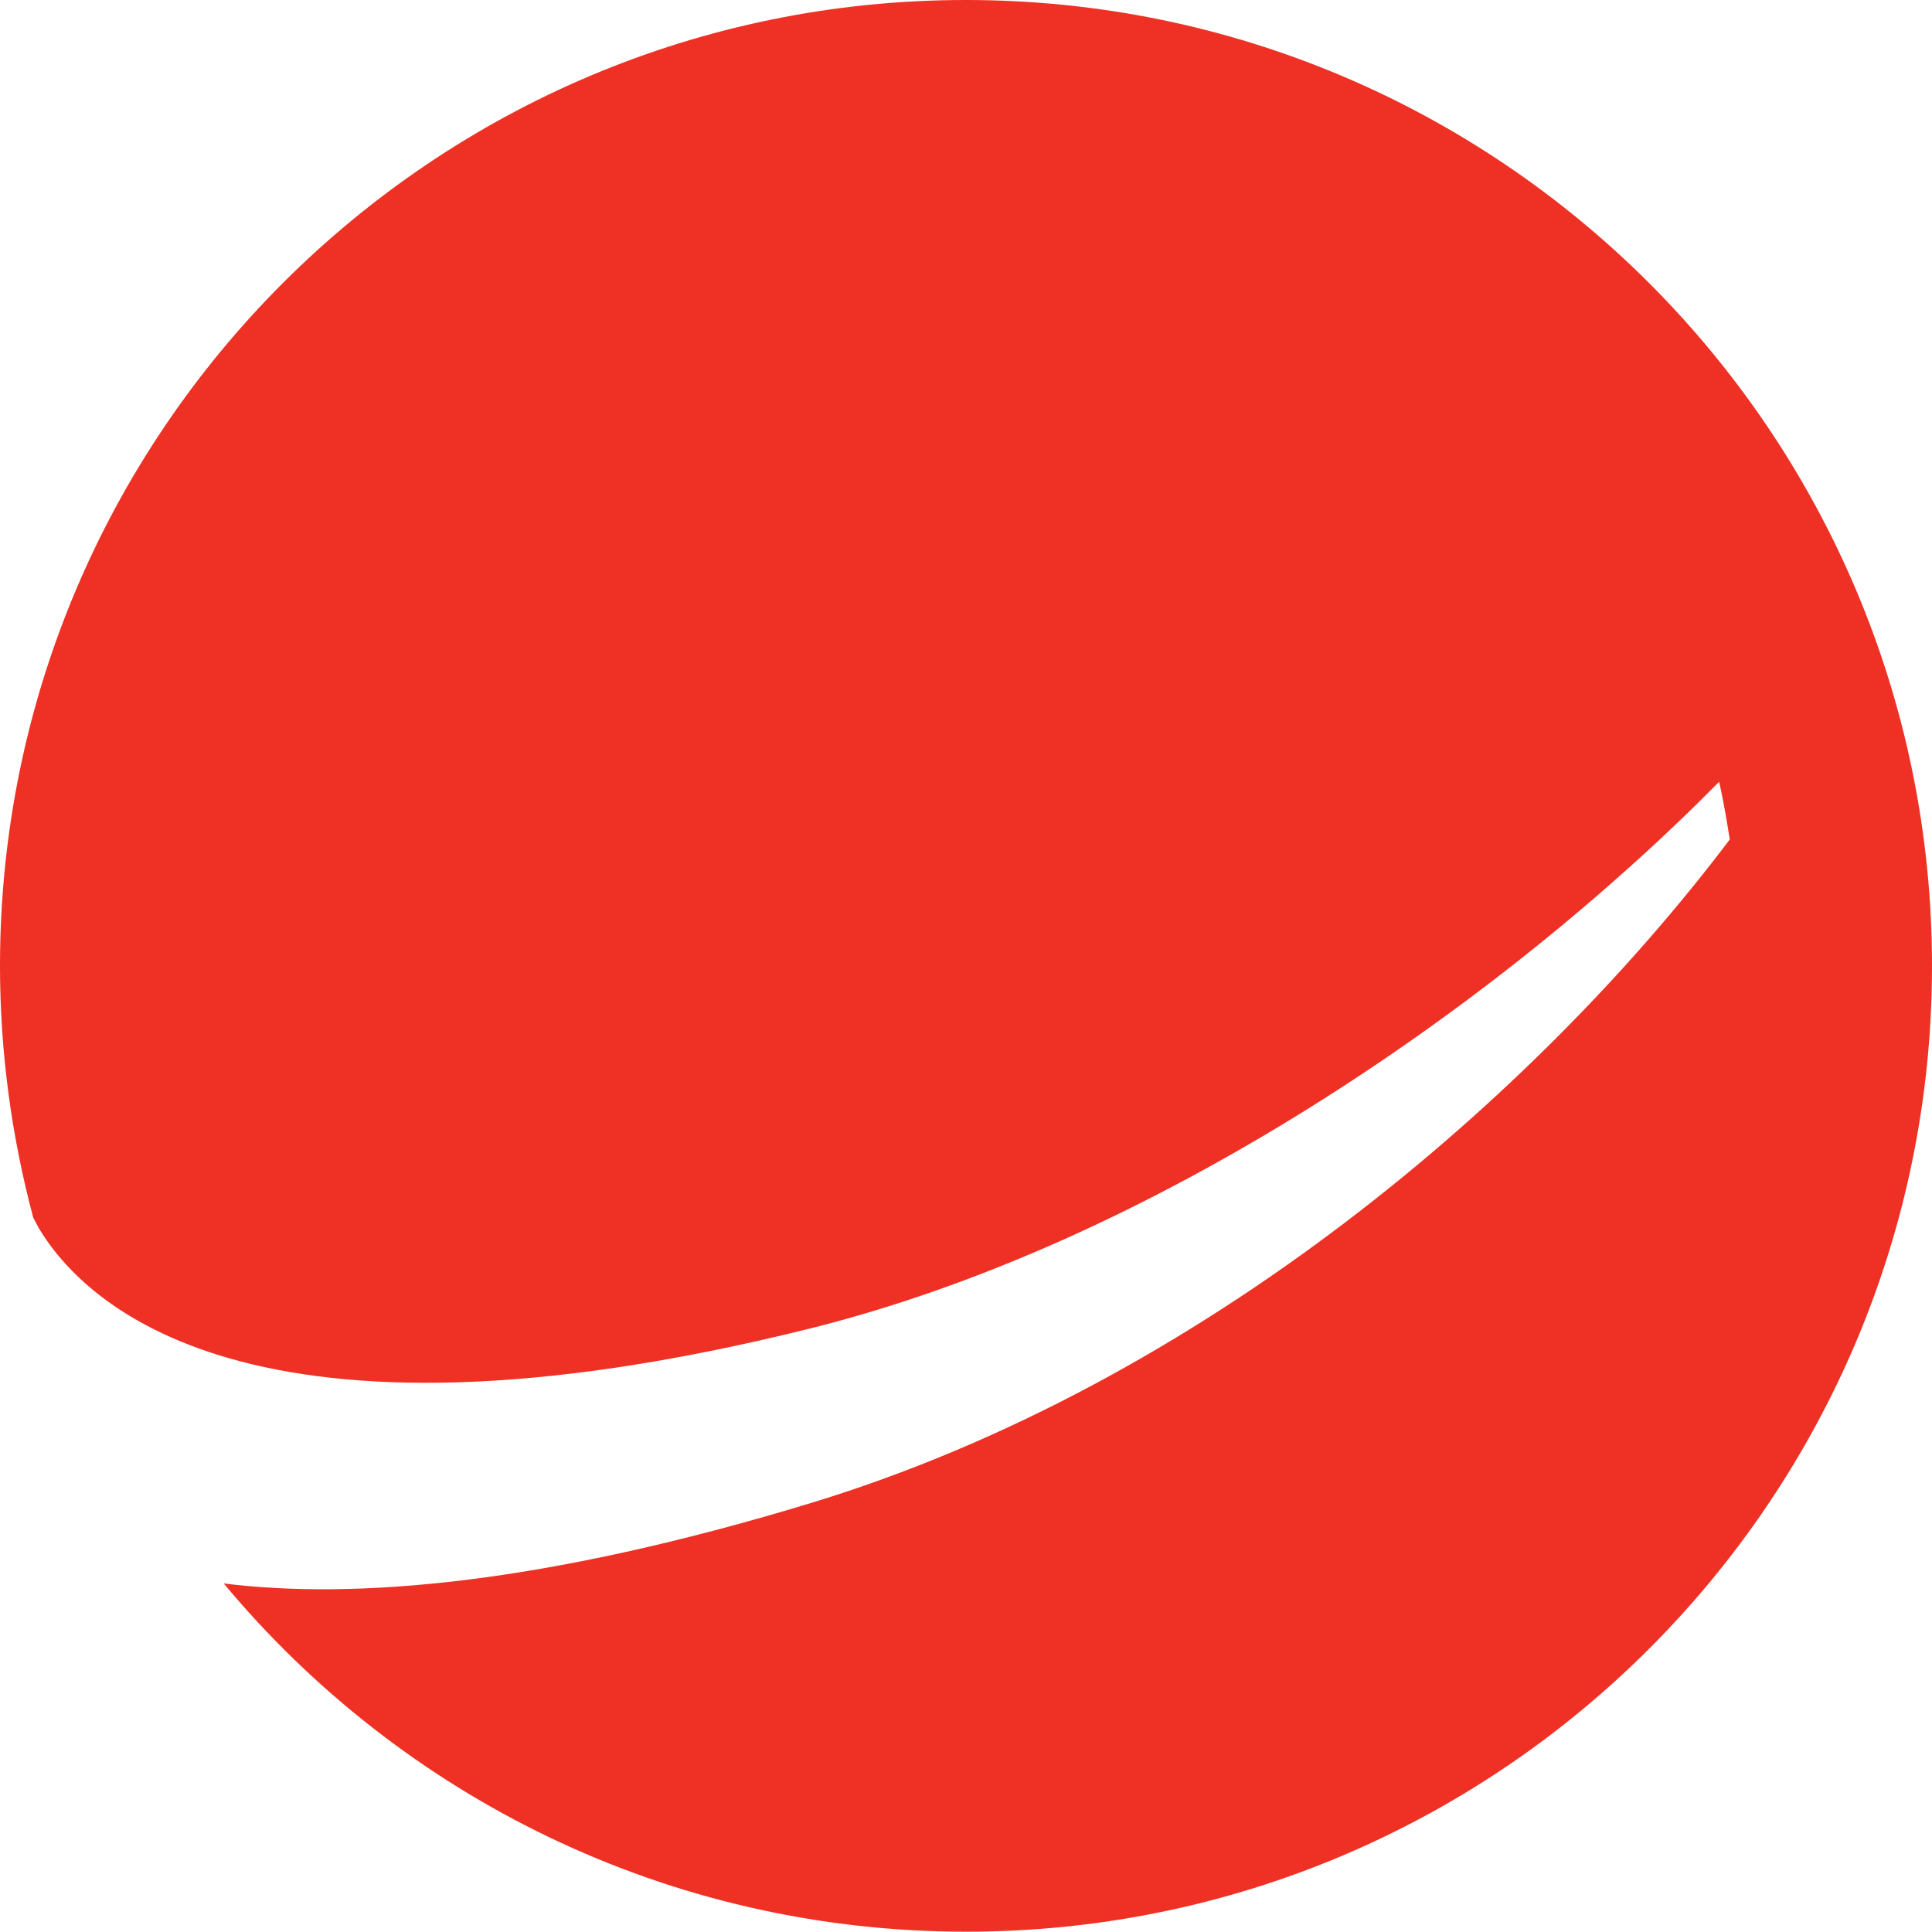 <svg xmlns="http://www.w3.org/2000/svg" id="Layer_1" data-name="Layer 1" viewBox="0 0 63.91 63.91"><defs><style>      .cls-1 {        fill: #ee3124;        stroke-width: 0px;      }    </style></defs><path class="cls-1" d="M31.95,0C14.31,0,0,14.31,0,31.95c0,2.88.39,5.67,1.1,8.33l.18.34c1.47,2.47,6.94,7.94,25.46,3.34,11.4-2.83,22.78-10.65,30.13-18.1.14.63.25,1.27.35,1.91-6.4,8.48-17.42,18.01-30.43,21.96-8.83,2.68-15.04,3.19-19.39,2.65,5.86,7.04,14.69,11.52,24.56,11.52,17.65,0,31.95-14.31,31.95-31.95S49.6,0,31.95,0Z"></path></svg>